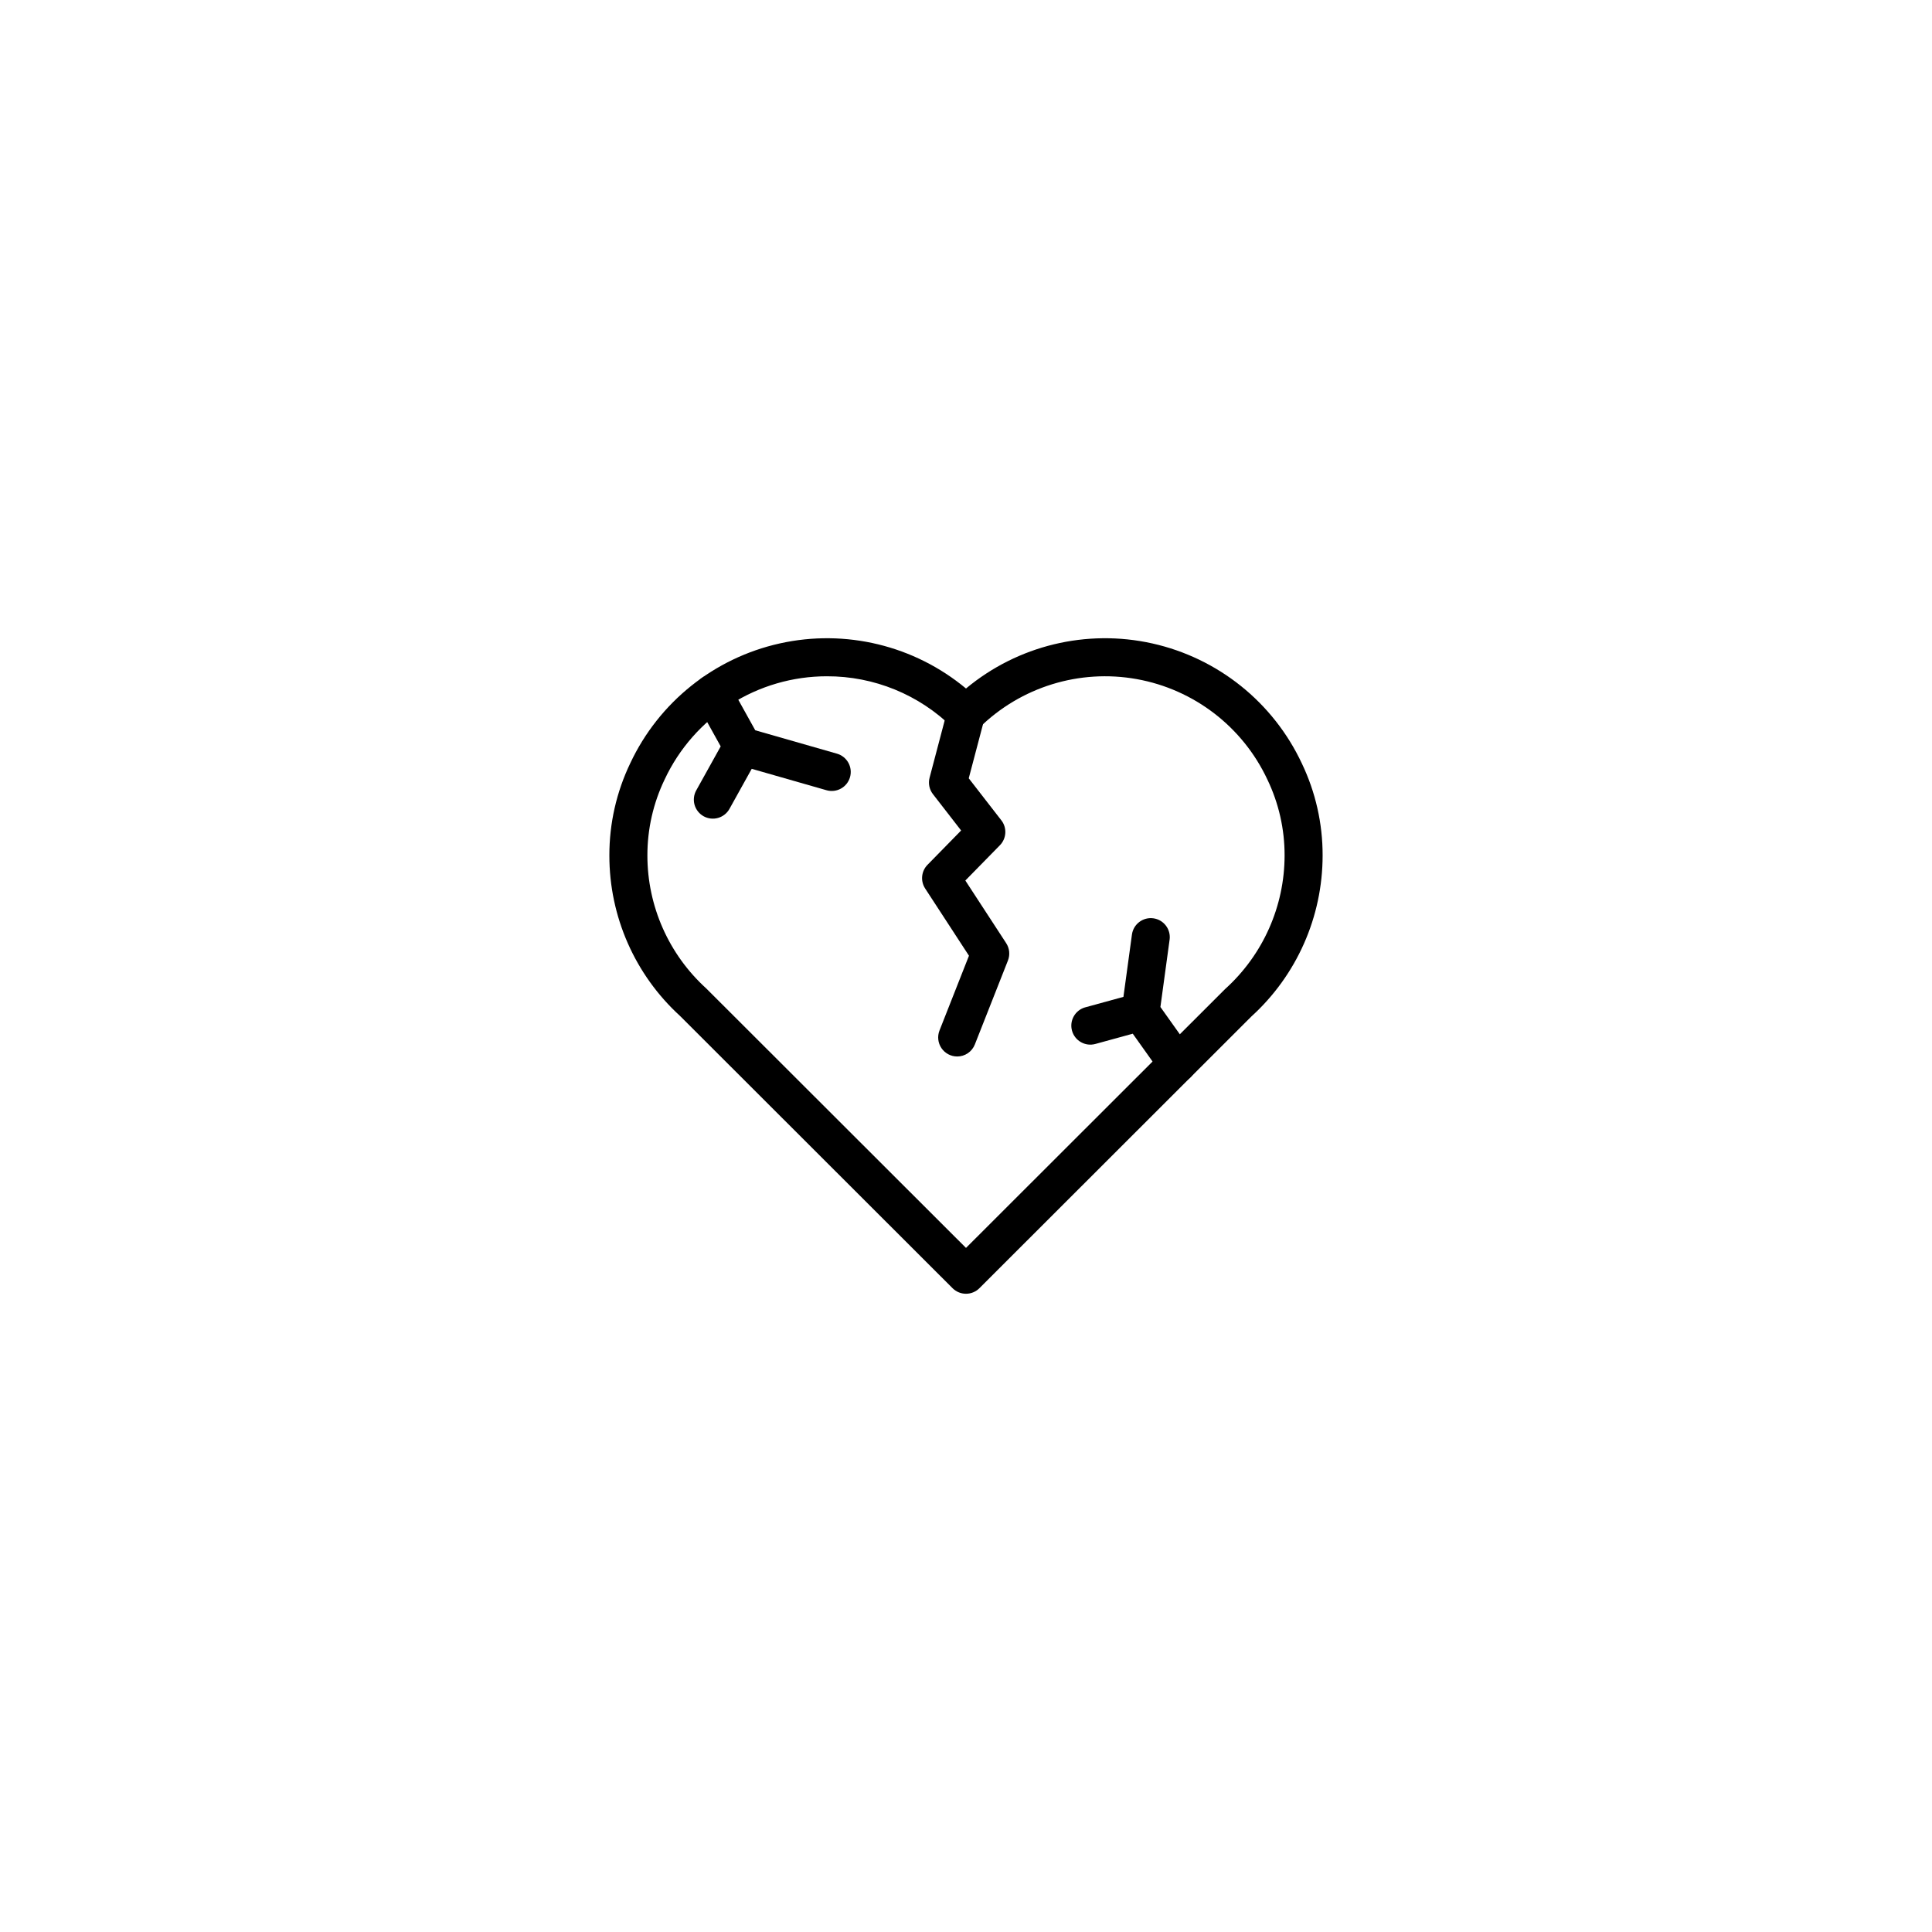 <?xml version="1.0" encoding="UTF-8"?>
<!-- Uploaded to: ICON Repo, www.svgrepo.com, Generator: ICON Repo Mixer Tools -->
<svg fill="#000000" width="800px" height="800px" version="1.1" viewBox="144 144 512 512" xmlns="http://www.w3.org/2000/svg">
 <g>
  <path d="m400 486.86c-1.336 0-2.617-0.531-3.562-1.473l-72.227-72.156c-11.945-10.91-18.742-26.348-18.723-42.527-0.016-8.469 1.879-16.832 5.551-24.469 7.582-16.141 22.215-27.855 39.625-31.723 17.406-3.871 35.625 0.543 49.336 11.949 13.715-11.414 31.945-15.824 49.363-11.945 17.418 3.883 32.051 15.617 39.625 31.773 3.652 7.621 5.539 15.965 5.519 24.414 0 16.262-6.863 31.77-18.902 42.699l-72.047 71.98v0.004c-0.945 0.941-2.227 1.473-3.559 1.473zm-36.871-163.64c-9.02 0-17.852 2.566-25.465 7.406-7.609 4.836-13.684 11.742-17.512 19.91-3.031 6.293-4.598 13.188-4.586 20.172-0.004 13.414 5.656 26.207 15.586 35.227l68.848 68.773 68.664-68.598c10.023-9.039 15.754-21.902 15.766-35.402 0.016-6.961-1.543-13.84-4.559-20.117-6.535-13.965-19.441-23.891-34.613-26.621-15.176-2.731-30.73 2.074-41.723 12.883-1.961 1.934-5.113 1.934-7.07 0-8.875-8.77-20.859-13.672-33.336-13.633z"/>
  <path d="m397.66 423.98c-1.668-0.004-3.223-0.832-4.16-2.207-0.938-1.379-1.133-3.129-0.523-4.68l7.809-19.816-11.609-17.812v-0.004c-1.289-1.98-1.031-4.586 0.621-6.273l8.91-9.098-7.465-9.625c-0.965-1.238-1.293-2.856-0.891-4.371l4.777-18.117c0.707-2.688 3.465-4.293 6.152-3.586 2.691 0.711 4.297 3.465 3.59 6.156l-4.144 15.711 8.637 11.133v-0.004c1.547 1.988 1.383 4.816-0.379 6.613l-9.16 9.348 10.824 16.602c0.891 1.367 1.062 3.082 0.465 4.598l-8.766 22.238v0.004c-0.758 1.926-2.617 3.191-4.688 3.191z"/>
  <path d="m460.12 422.95-8.598-12.09 2.434-17.828h0.004c0.375-2.754-1.555-5.297-4.312-5.672-2.754-0.375-5.297 1.555-5.672 4.312l-2.254 16.508-10.098 2.769-0.004-0.004c-2.68 0.734-4.262 3.504-3.527 6.188 0.738 2.684 3.508 4.262 6.191 3.527l9.914-2.719 7.711 10.844-0.004 0.004c1.613 2.266 4.762 2.797 7.027 1.188 2.269-1.613 2.797-4.762 1.188-7.027z"/>
  <path d="m365.8 343.73-21.652-6.199-6.809-12.258c-1.359-2.41-4.414-3.273-6.836-1.93-2.418 1.348-3.301 4.394-1.973 6.824l6.461 11.633-6.461 11.625v-0.004c-0.66 1.172-0.832 2.555-0.469 3.852 0.363 1.293 1.23 2.387 2.402 3.043 1.176 0.652 2.562 0.809 3.856 0.434 1.289-0.375 2.379-1.25 3.019-2.43l5.875-10.574 19.809 5.672c1.285 0.371 2.668 0.215 3.836-0.434 1.172-0.648 2.035-1.734 2.402-3.019 0.371-1.285 0.211-2.668-0.438-3.836-0.648-1.168-1.738-2.031-3.023-2.398z"/>
 </g>
</svg>